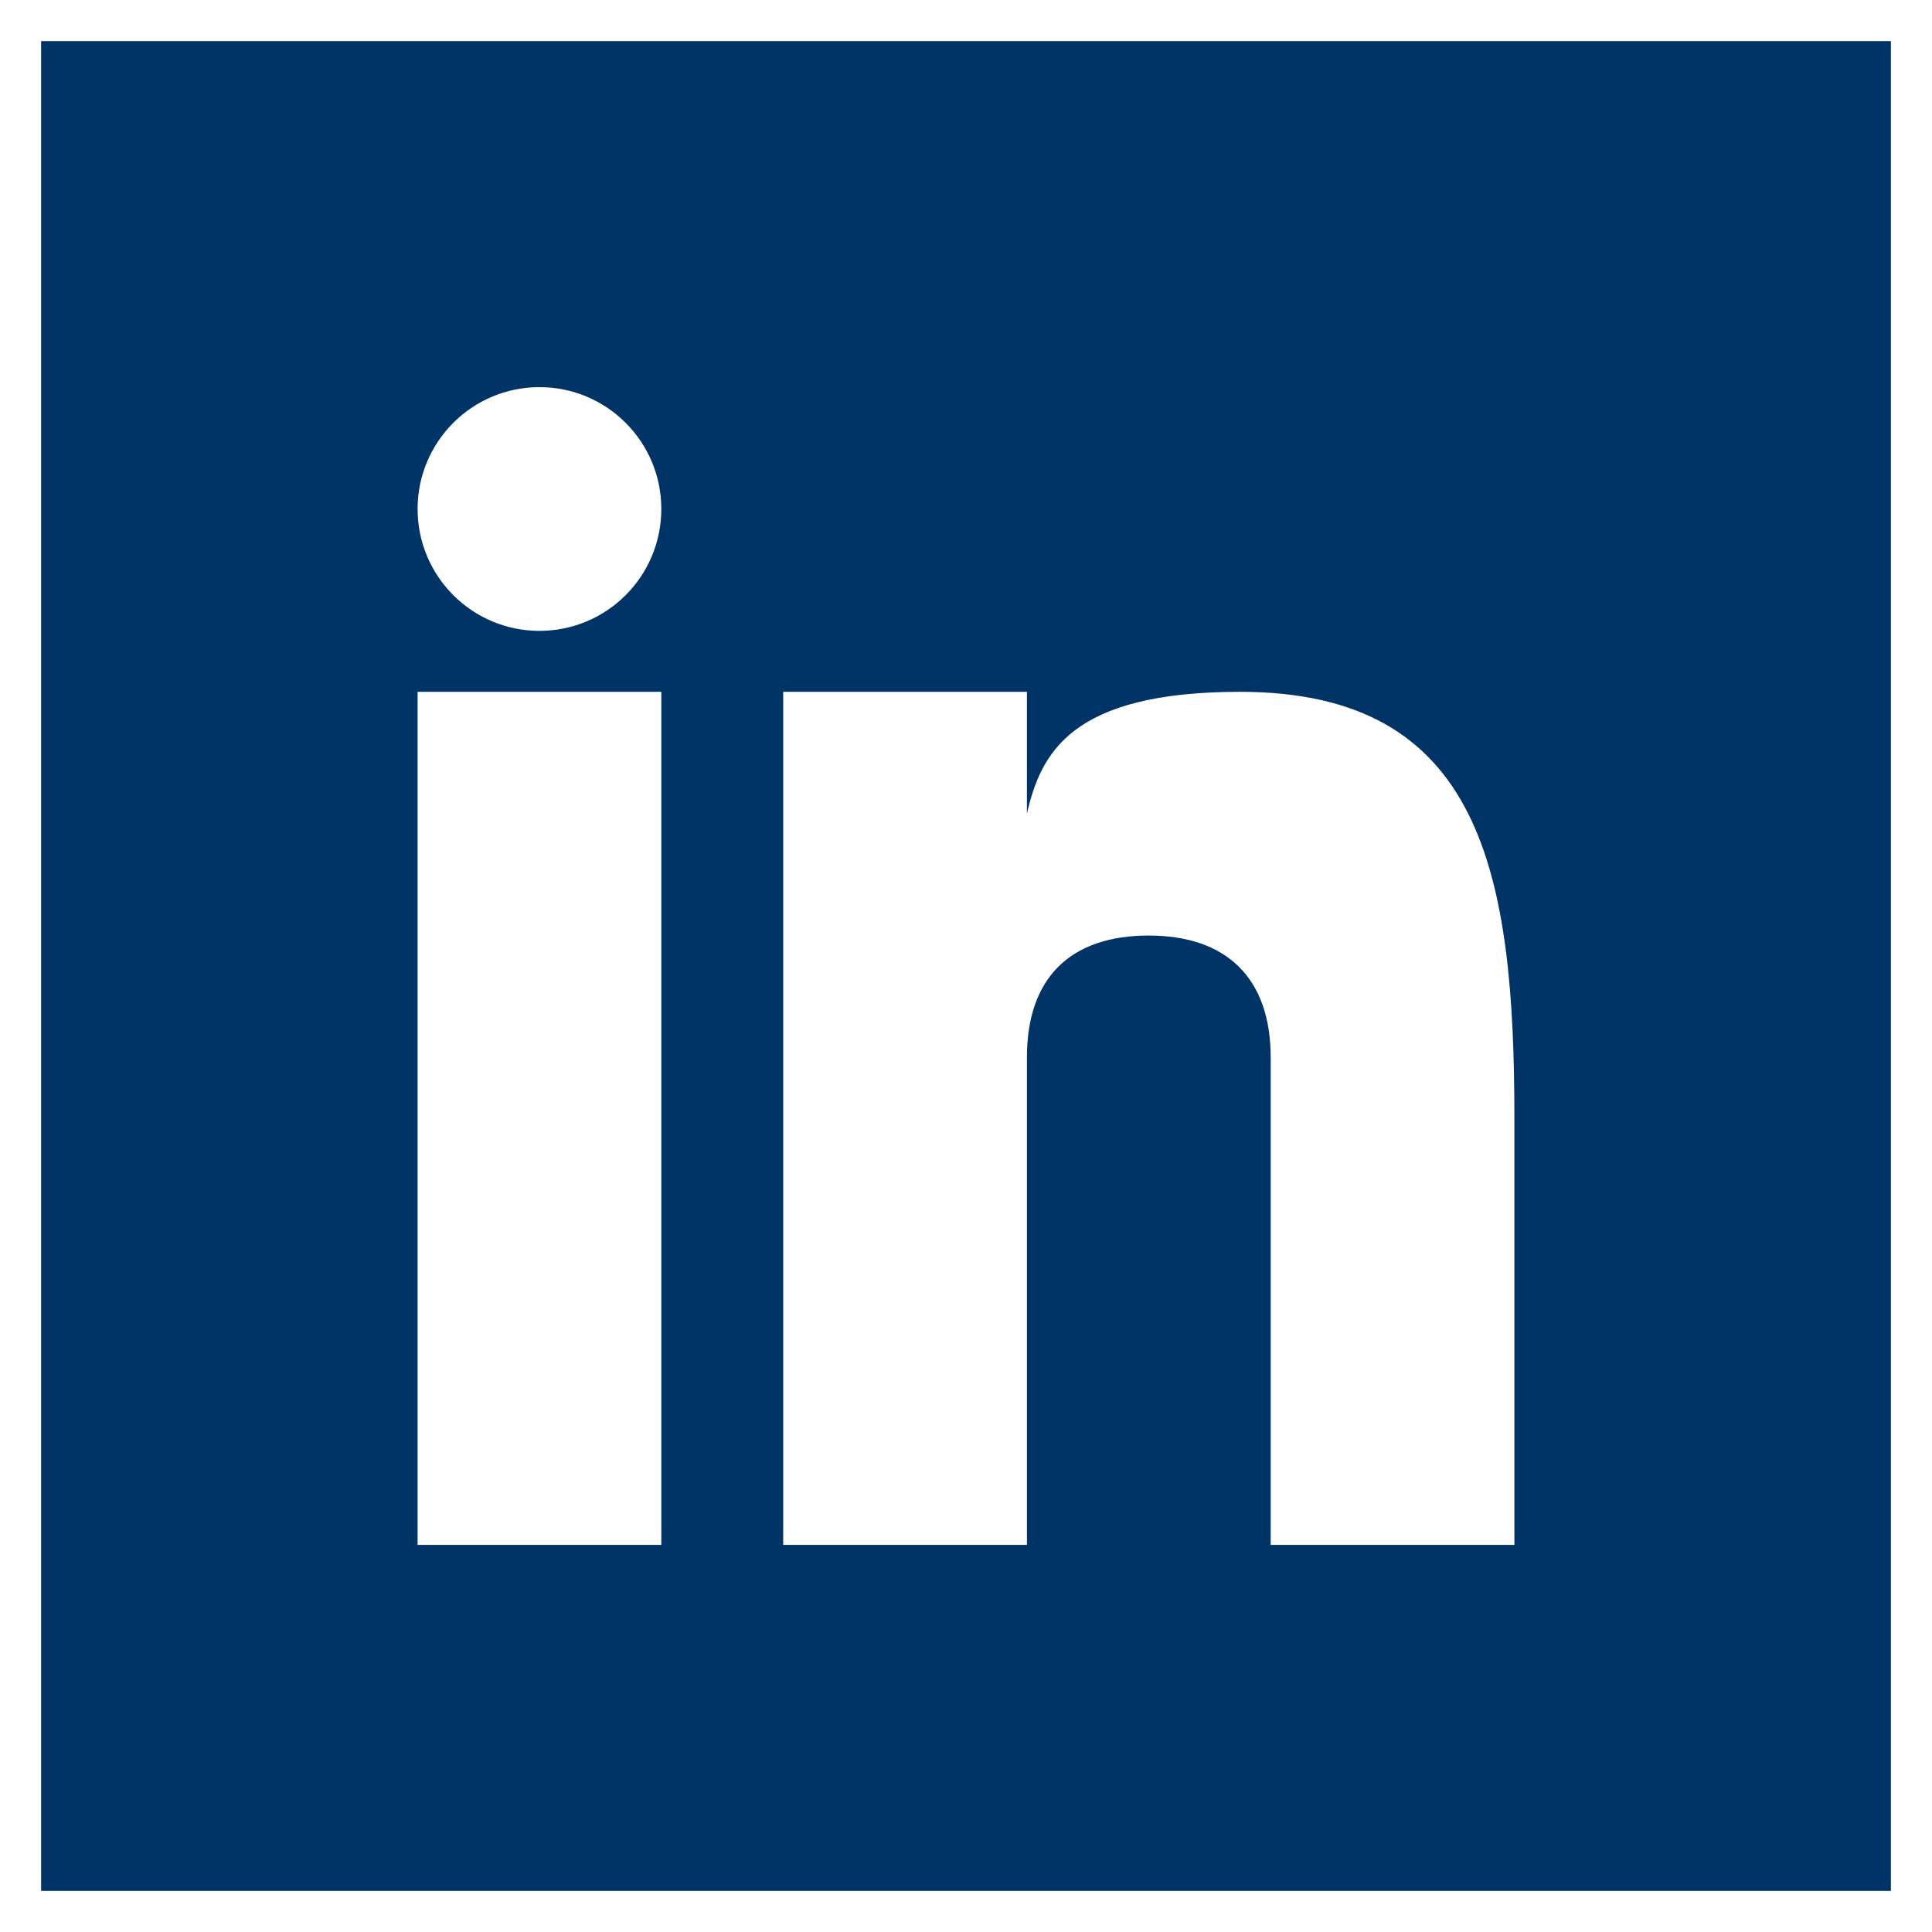 <?xml version="1.0" encoding="UTF-8"?>
<svg xmlns="http://www.w3.org/2000/svg" xmlns:xlink="http://www.w3.org/1999/xlink" version="1.1" id="Ebene_1" x="0px" y="0px" width="47px" height="47px" viewBox="0 0 47 47" xml:space="preserve">
<g>
	<defs>
		<rect id="SVGID_1_" x="1" y="1" width="45" height="45"></rect>
	</defs>
	<clipPath id="SVGID_2_">
		<use xlink:href="#SVGID_1_" overflow="visible"></use>
	</clipPath>
	<path clip-path="url(#SVGID_2_)" fill="#003366" d="M36.841,37.583h-5.929V25.724c0-1.944-1.088-2.965-2.965-2.965   c-1.923,0-2.965,1.042-2.965,2.965v11.859h-5.929V16.83h5.929v2.964c0.338-1.455,1.05-2.964,5.187-2.964   c5.9,0,6.672,4.447,6.672,10.376V37.583z M16.088,37.583h-5.929V16.83h5.929V37.583z M16.088,12.382   c0,1.638-1.327,2.965-2.964,2.965c-1.638,0-2.965-1.327-2.965-2.965c0-1.637,1.327-2.964,2.965-2.964   C14.761,9.418,16.088,10.745,16.088,12.382 M46,1H1v45h45V1z"></path>
</g>
</svg>
